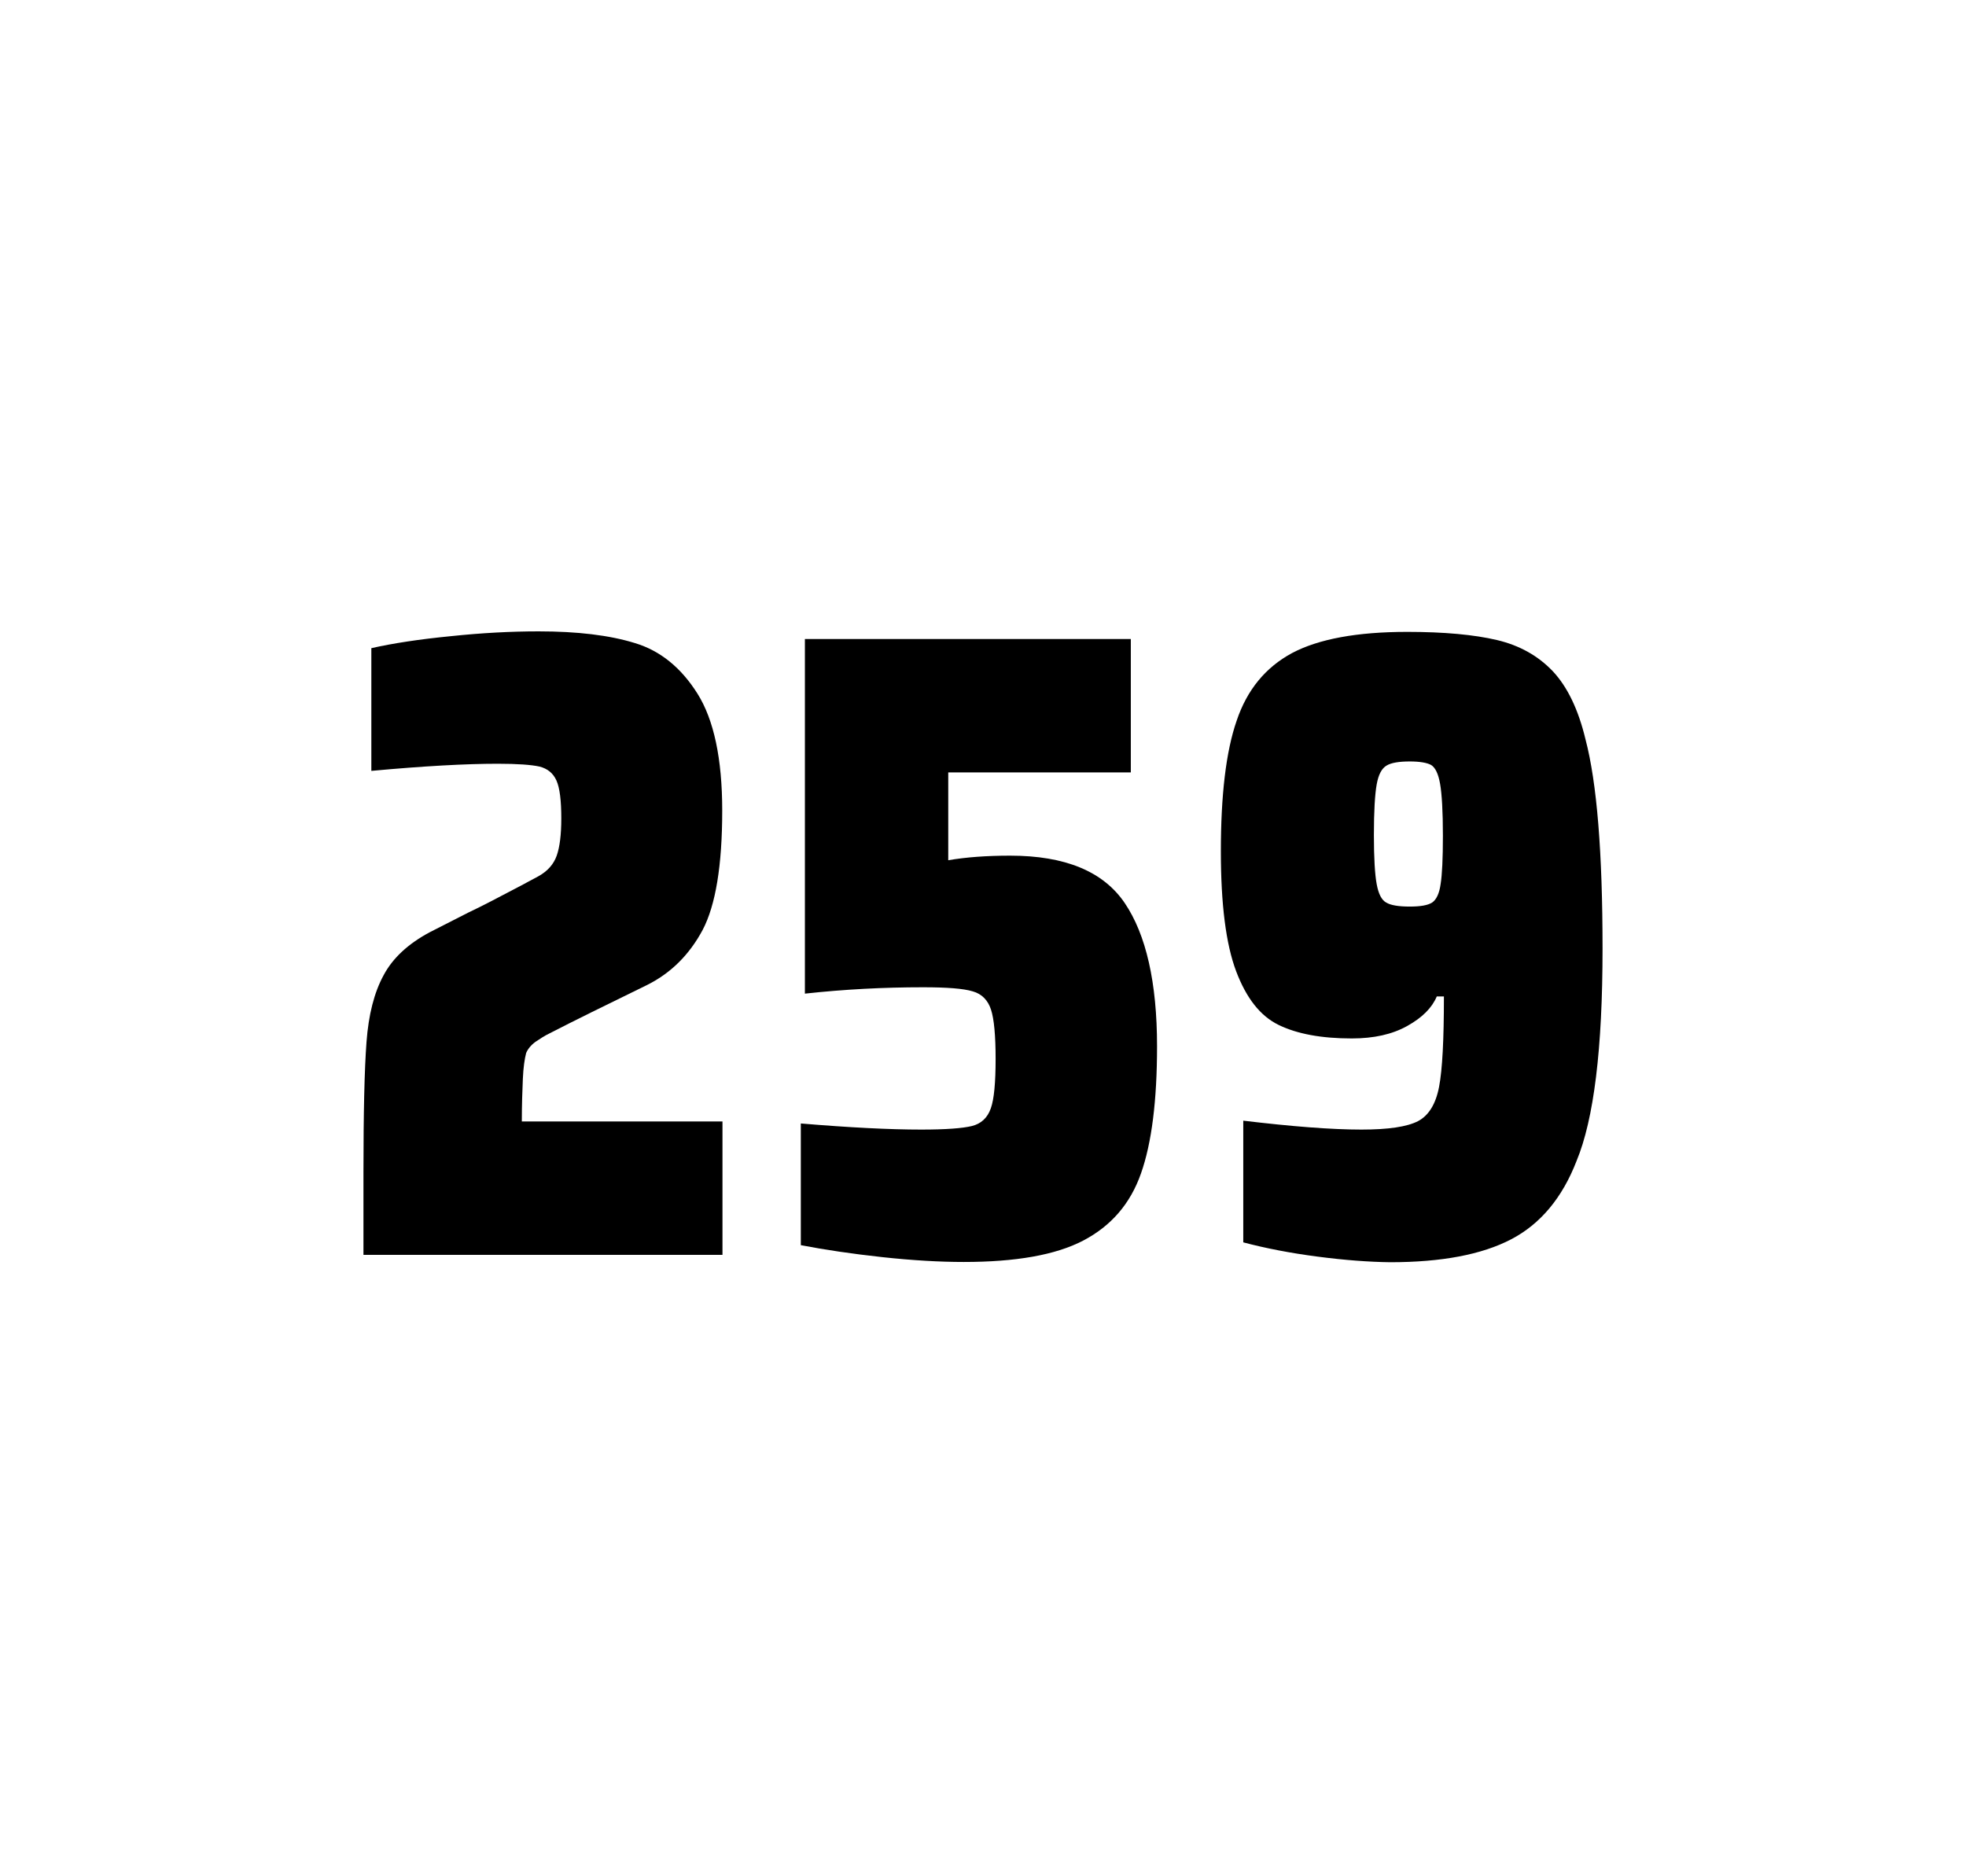 <?xml version="1.0" encoding="utf-8"?>
<svg version="1.1" id="wrapper" x="0px" y="0px" viewBox="0 0 772.1 737" style="enable-background:new 0 0 772.1 737;" xmlns="http://www.w3.org/2000/svg">
  <style type="text/css">
	.st0{fill:none;}
</style>
  <path id="frame" class="st0" d="M 1.5 0 L 770.5 0 C 771.3 0 772 0.7 772 1.5 L 772 735.4 C 772 736.2 771.3 736.9 770.5 736.9 L 1.5 736.9 C 0.7 736.9 0 736.2 0 735.4 L 0 1.5 C 0 0.7 0.7 0 1.5 0 Z"/>
  <g id="numbers"><path id="two" d="M 205.336 423.8 C 205.136 428.4 204.936 433.9 204.936 440.5 L 283.736 440.5 L 283.736 492.9 L 142.736 492.9 L 142.736 460.5 C 142.736 437.1 143.136 420 143.936 409.3 C 144.736 398.6 146.936 389.9 150.636 383.1 C 154.236 376.3 160.336 370.7 168.736 366.2 L 183.836 358.5 C 188.736 356.2 195.636 352.6 204.536 347.9 C 205.436 347.4 207.736 346.2 211.436 344.2 C 215.036 342.2 217.436 339.5 218.636 336.1 C 219.836 332.7 220.436 327.8 220.436 321.5 C 220.436 314.5 219.836 309.5 218.536 306.6 C 217.236 303.7 215.036 301.9 211.836 301.1 C 208.636 300.4 203.236 300 195.436 300 C 183.036 300 166.436 300.9 145.836 302.8 L 145.836 254.6 C 154.236 252.7 164.636 251.1 176.936 249.9 C 189.236 248.6 200.836 248 211.536 248 C 226.736 248 239.336 249.5 249.336 252.6 C 259.336 255.6 267.536 262.3 273.936 272.5 C 280.336 282.7 283.636 298 283.636 318.4 C 283.636 340 281.036 355.6 275.936 365.3 C 270.736 375 263.536 382.2 254.136 386.9 C 237.736 394.9 224.936 401.2 215.836 405.9 C 213.936 406.8 212.136 408 210.336 409.2 C 208.536 410.5 207.336 412 206.636 413.6 C 206.036 415.9 205.536 419.2 205.336 423.8 Z"/><path id="five" d="M 361.802 443.7 C 371.402 443.7 378.002 443.2 381.702 442.3 C 385.302 441.4 387.802 439.1 389.102 435.4 C 390.402 431.8 391.002 425.3 391.002 415.9 C 391.002 406.8 390.402 400.3 389.202 396.6 C 388.002 392.9 385.602 390.4 382.002 389.4 C 378.402 388.3 371.902 387.8 362.502 387.8 C 347.002 387.8 331.602 388.6 316.102 390.3 L 316.102 251 L 444.102 251 L 444.102 303.4 L 372.402 303.4 L 372.402 337.9 C 379.402 336.7 387.502 336.1 396.702 336.1 C 418.302 336.1 433.302 342.3 441.702 354.7 C 450.102 367.1 454.402 385.9 454.402 411 C 454.402 432.3 452.302 449 448.102 460.9 C 443.902 472.9 436.302 481.6 425.402 487.3 C 414.502 493 398.802 495.7 378.502 495.7 C 369.102 495.7 358.502 495.1 346.502 493.8 C 334.502 492.5 323.902 490.9 314.502 489.1 L 314.502 441.3 C 333.602 442.9 349.402 443.7 361.802 443.7 Z"/><path id="nine" d="M 517.464 493.6 C 506.664 492.2 496.964 490.3 488.264 488 L 488.264 440.2 C 507.464 442.5 522.964 443.7 534.664 443.7 C 545.264 443.7 552.564 442.6 556.864 440.4 C 561.064 438.2 563.864 433.7 565.164 426.9 C 566.464 420.1 567.064 408.3 567.064 391.4 L 564.264 391.4 C 562.364 395.9 558.564 399.7 552.664 403 C 546.764 406.3 539.564 407.9 530.864 407.9 C 518.864 407.9 509.364 406.1 502.164 402.6 C 494.964 399.1 489.464 392.1 485.464 381.5 C 481.464 370.9 479.464 355.2 479.464 334.4 C 479.464 312.4 481.464 295.2 485.664 283.1 C 489.764 270.9 497.064 262.1 507.464 256.5 C 517.864 251 532.964 248.2 552.664 248.2 C 567.164 248.2 578.964 249.3 587.864 251.4 C 596.764 253.5 604.064 257.6 609.864 263.7 C 615.564 269.8 619.864 278.7 622.664 290.4 C 627.164 307.5 629.364 334.9 629.364 372.7 C 629.364 411.9 625.964 439.6 619.164 456 C 613.564 470.5 604.964 480.8 593.464 486.8 C 581.964 492.8 566.164 495.8 545.964 495.8 C 537.664 495.7 528.164 495 517.464 493.6 Z M 562.464 354.5 C 564.064 353.4 565.264 351 565.764 347.3 C 566.364 343.6 566.664 337.2 566.664 328.3 C 566.664 318.7 566.264 311.9 565.564 307.9 C 564.864 303.9 563.664 301.5 562.064 300.5 C 560.464 299.6 557.564 299.1 553.664 299.1 C 549.464 299.1 546.364 299.6 544.564 300.7 C 542.664 301.8 541.364 304.2 540.664 308.1 C 539.964 312 539.564 318.6 539.564 328 C 539.564 337.1 539.964 343.6 540.664 347.3 C 541.364 351.1 542.564 353.5 544.364 354.5 C 546.164 355.6 549.264 356.1 553.664 356.1 C 557.864 356.1 560.764 355.6 562.464 354.5 Z"/></g>
</svg>